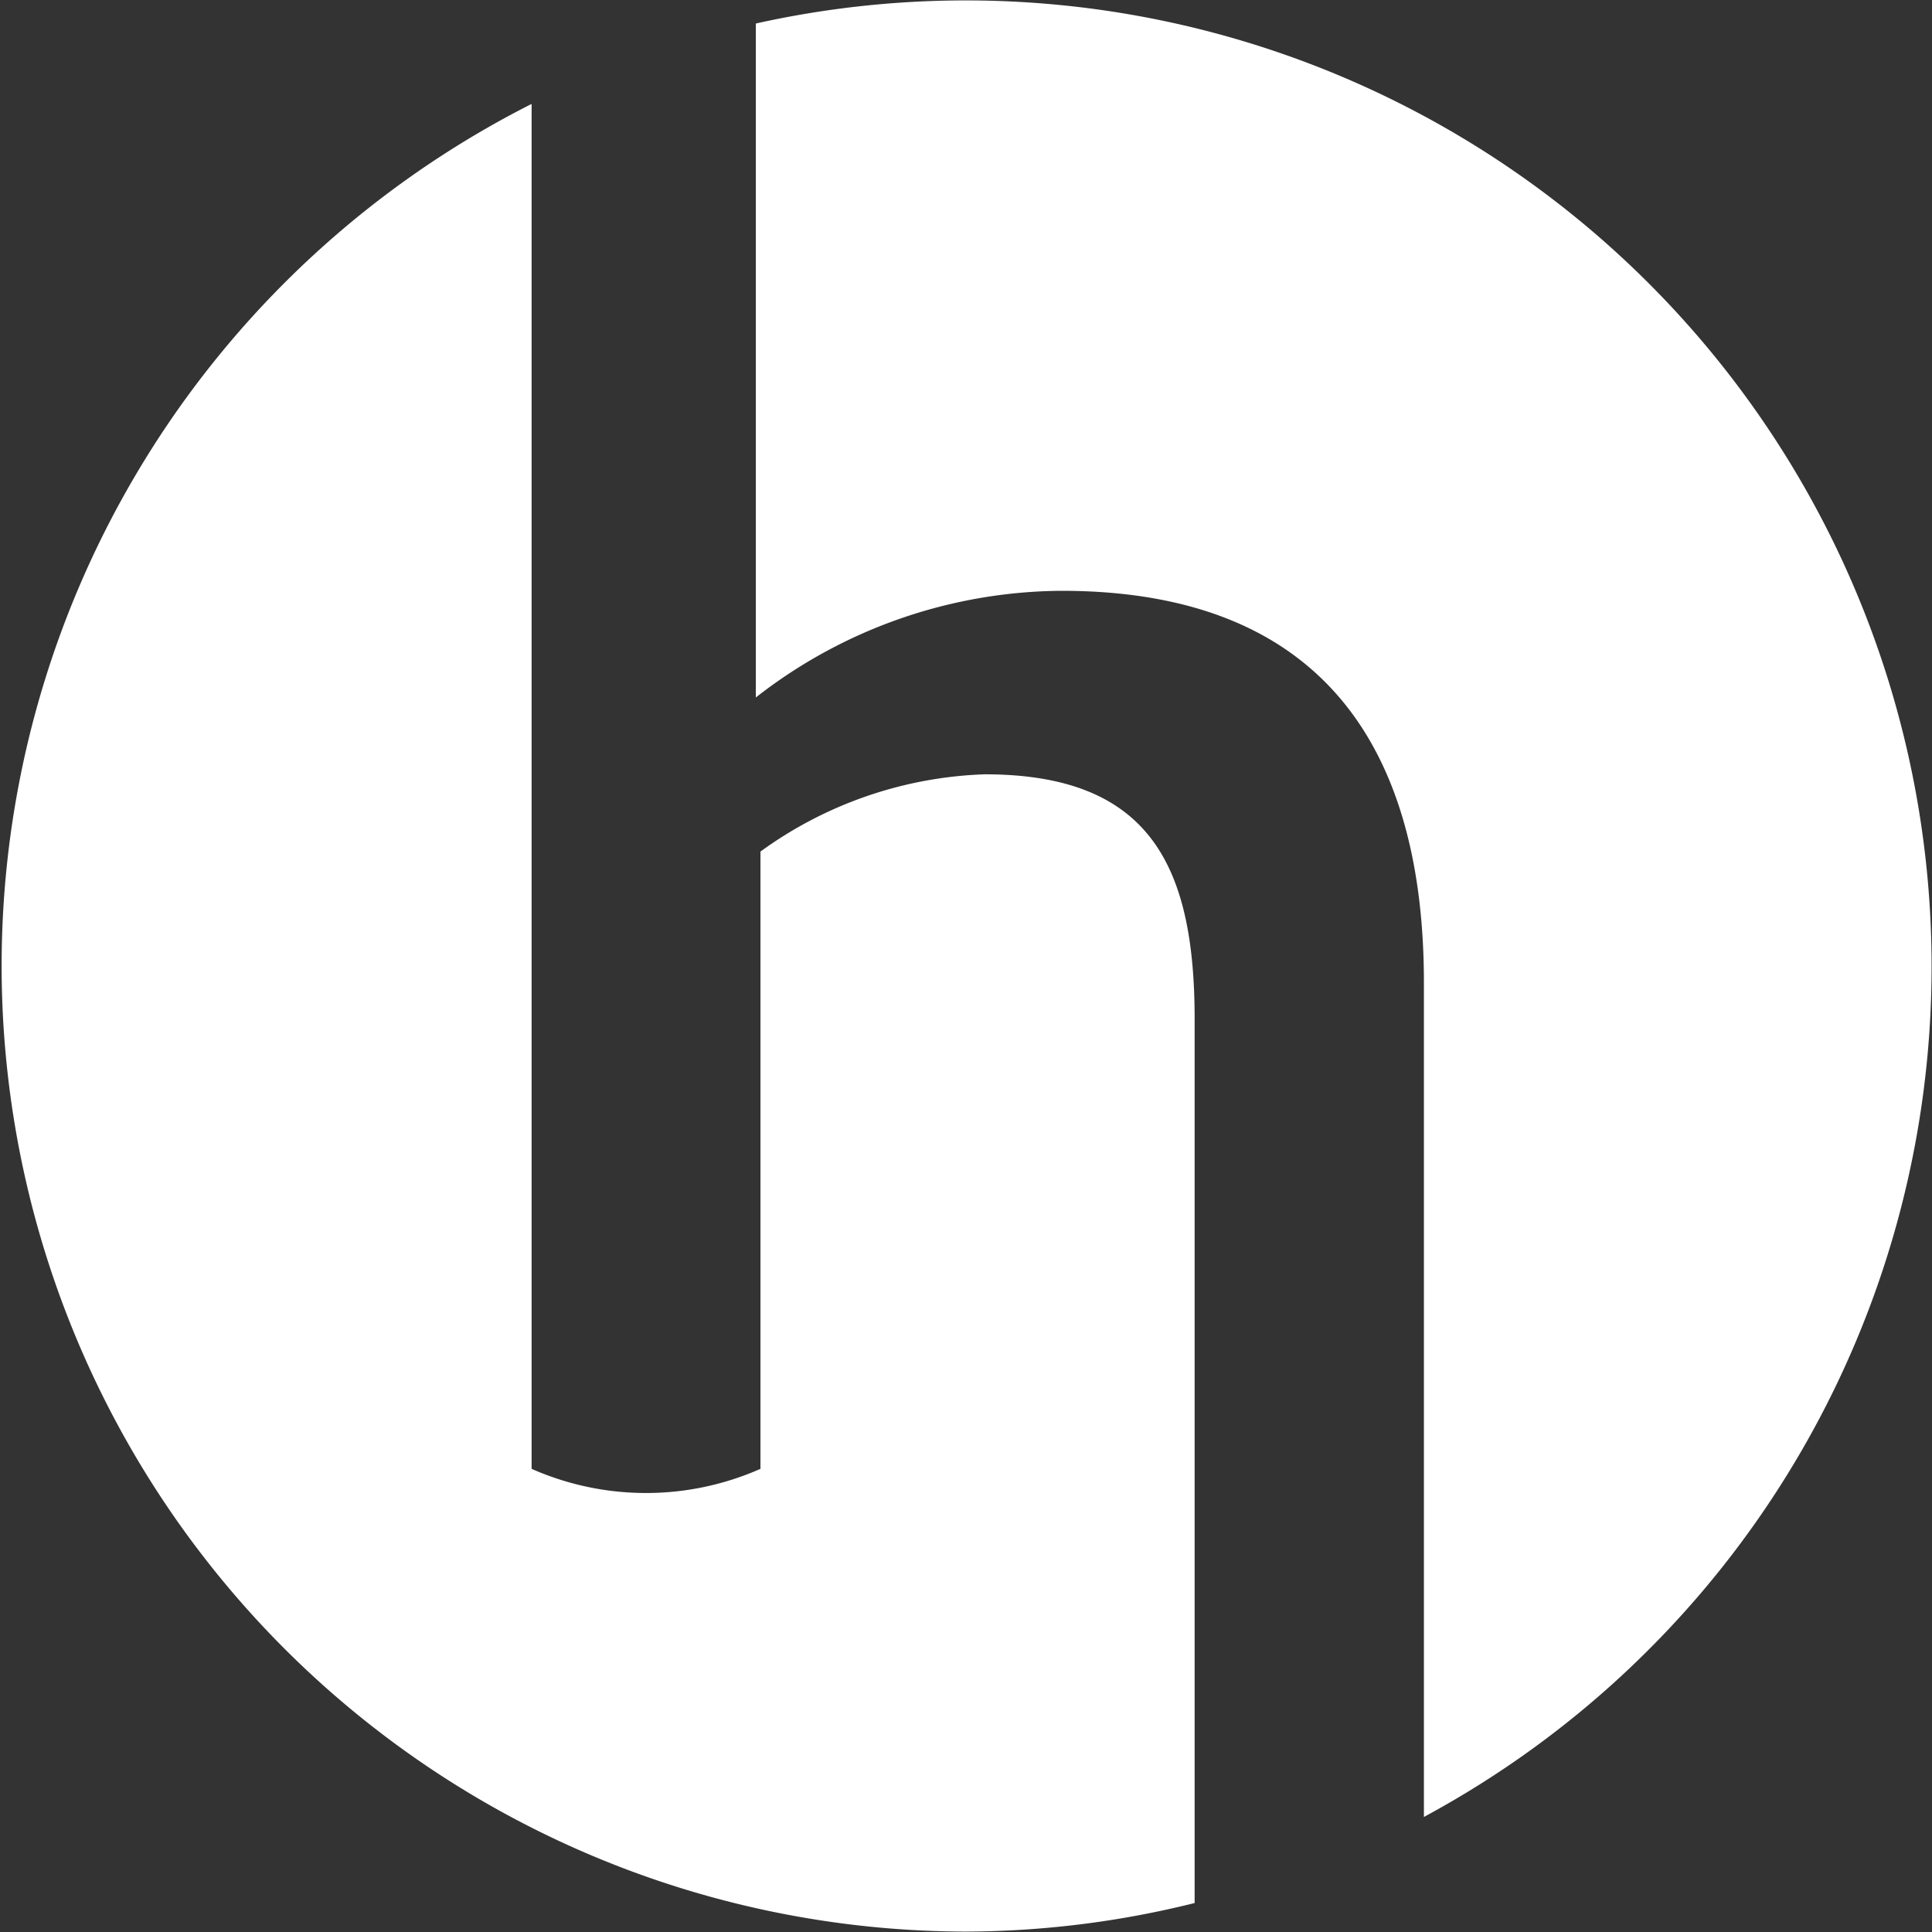 <svg xmlns="http://www.w3.org/2000/svg" viewBox="0 0 46.01 46.01"><rect x="0" y="0" width="46.01" height="46.01" fill="#333333" stroke="none"/><defs><style>.cls-1{fill:#fff;}</style></defs><g id="Ebene_2" data-name="Ebene 2"><g id="Ebene_1-2" data-name="Ebene 1"><path class="cls-1" d="M12.65,2.48A23,23,0,0,0,23,46a22.73,22.73,0,0,0,5.45-.68V24.27c0-3.67-1.08-5.83-5-5.83a9.63,9.63,0,0,0-5.34,1.84s0,14.75,0,14.7a6.74,6.74,0,0,1-5.45,0V2.48ZM46,23A23,23,0,0,0,18,.56V16.61a11.93,11.93,0,0,1,7.28-2.54c6.42,0,8.63,4,8.63,9.33V43.27A23,23,0,0,0,46,23Z"/></g></g></svg>
